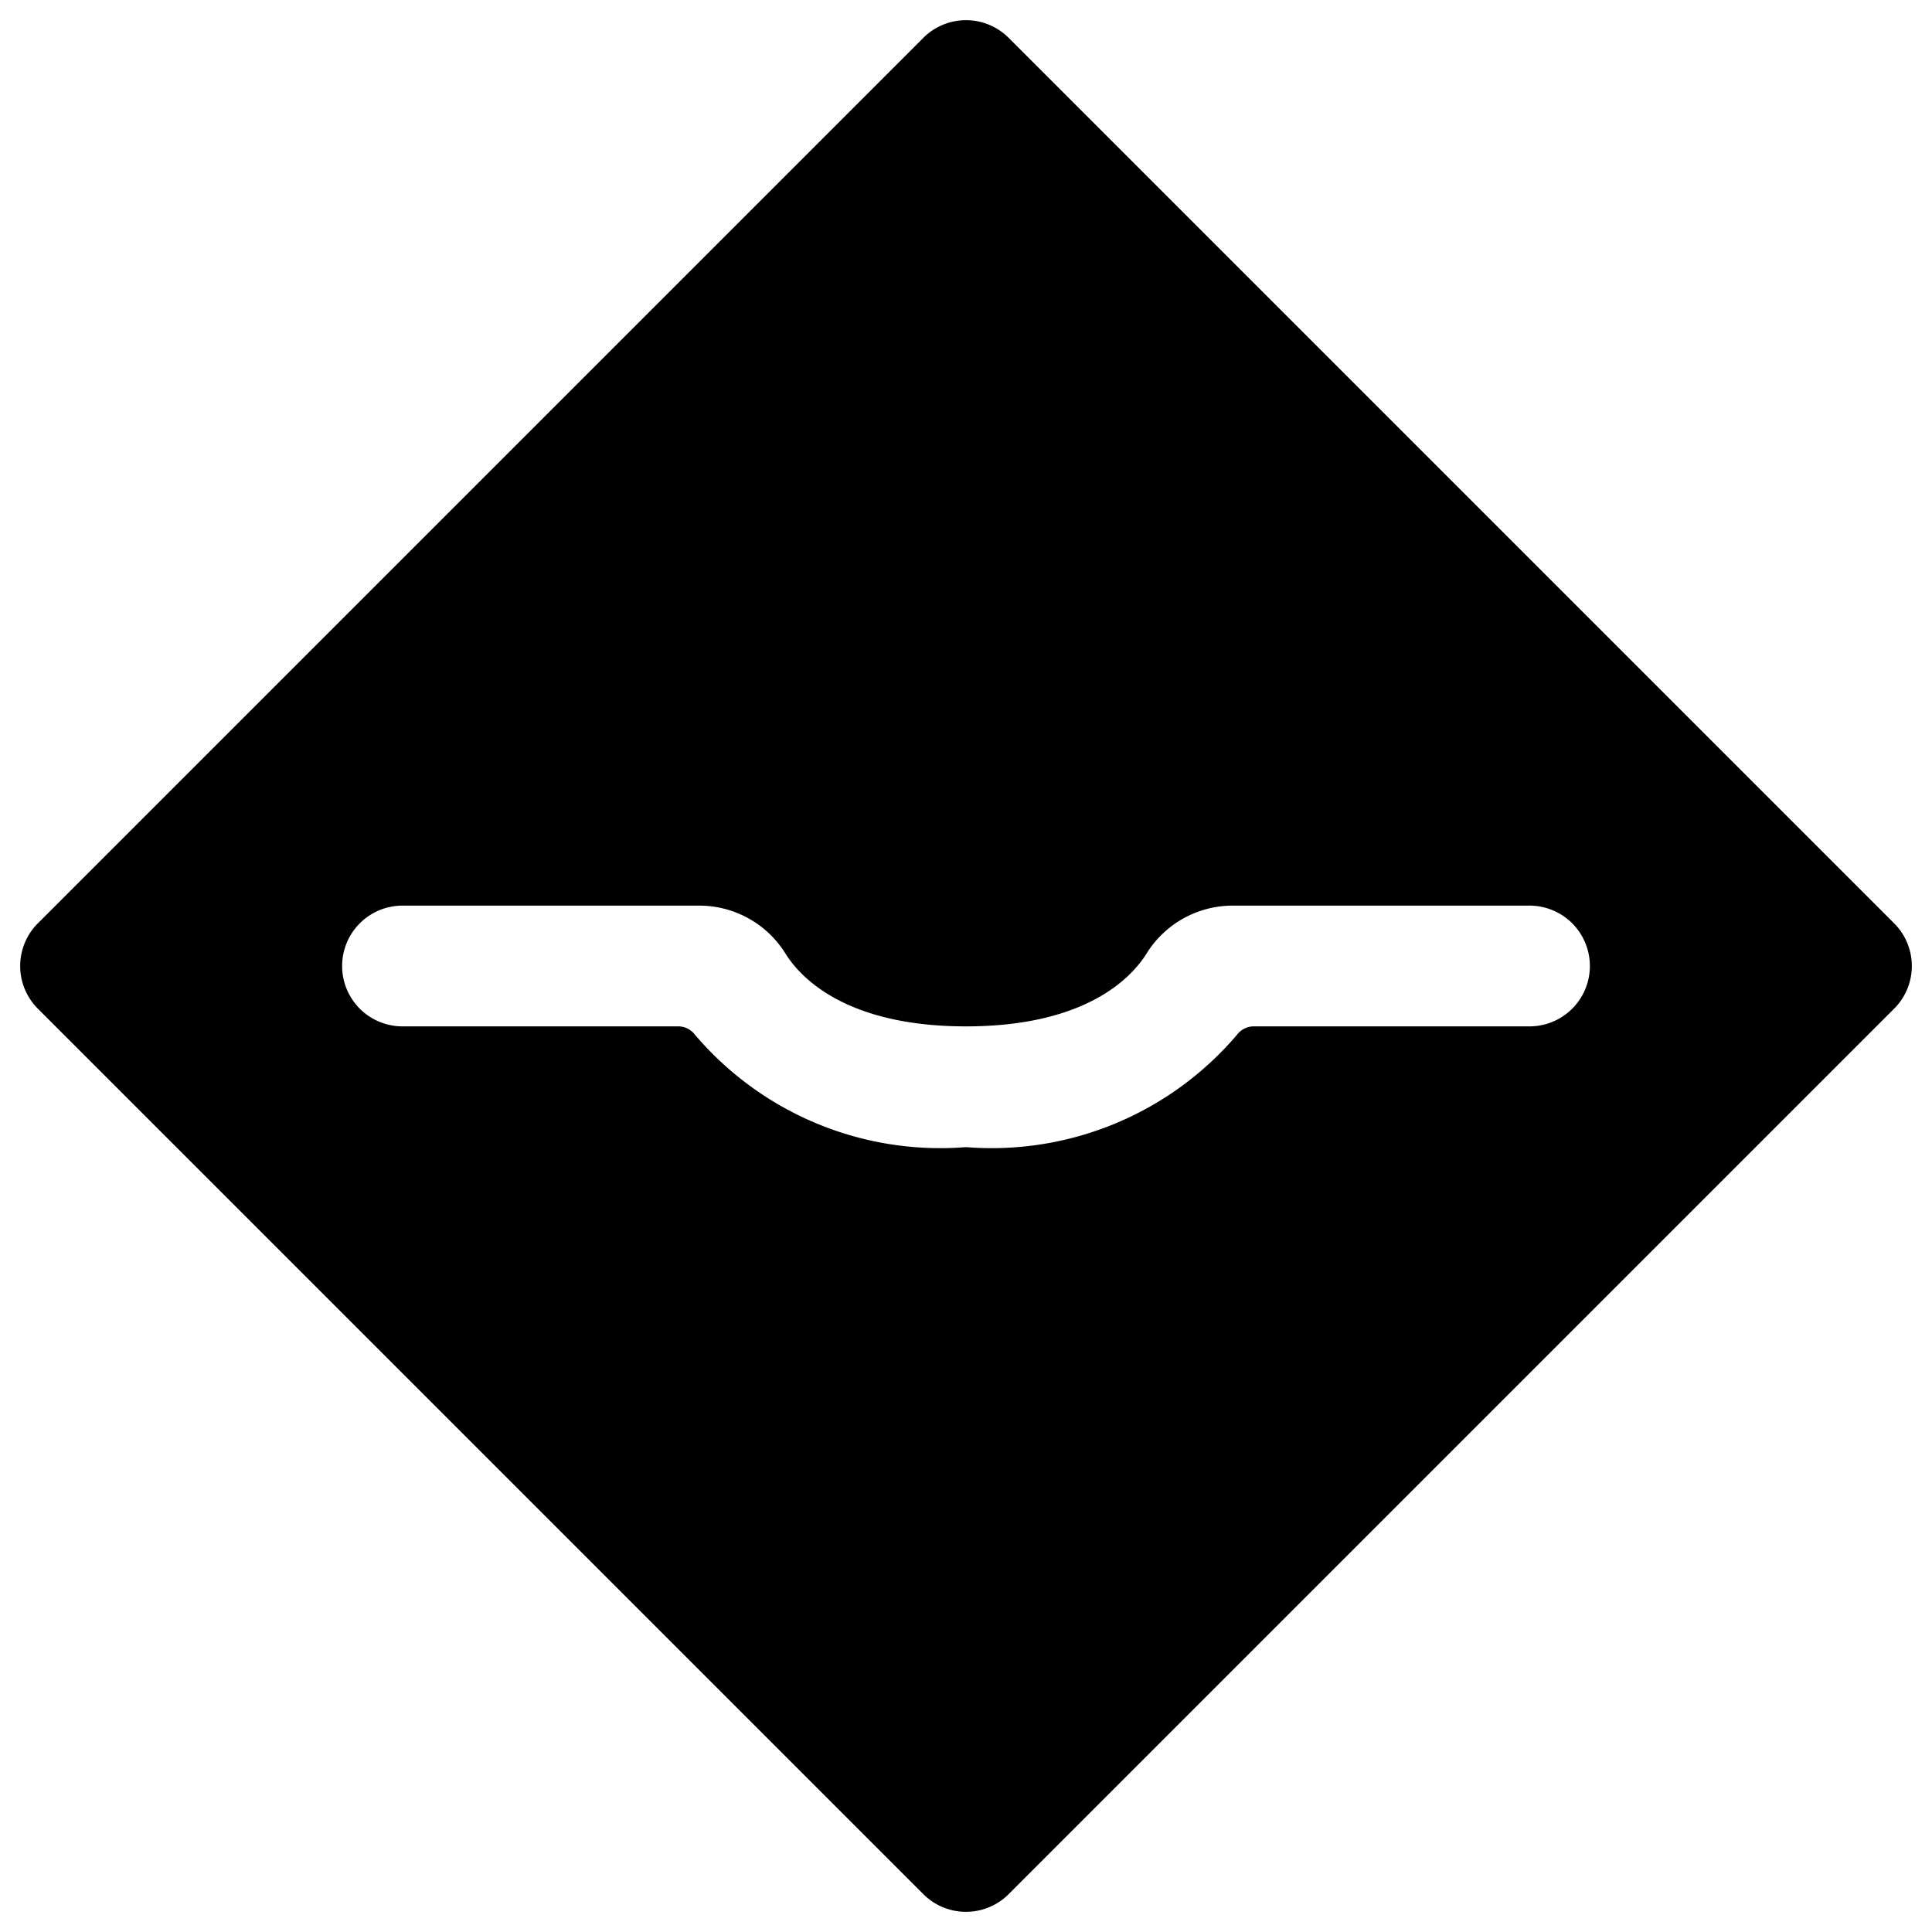 <svg xmlns="http://www.w3.org/2000/svg" viewBox="0 0 24 24"><path d="m23.53 11.47 -11 -11a0.75 0.75 0 0 0 -1.06 0l-11 11a0.75 0.75 0 0 0 0 1.06l11 11a0.75 0.75 0 0 0 1.06 0l11 -11a0.75 0.75 0 0 0 0 -1.06ZM19 12.75h-3.43a0.26 0.26 0 0 0 -0.2 0.1 4 4 0 0 1 -3.37 1.4 4 4 0 0 1 -3.37 -1.4 0.26 0.26 0 0 0 -0.2 -0.1H5a0.75 0.75 0 0 1 0 -1.5h3.69a1.26 1.26 0 0 1 1.07 0.6c0.17 0.27 0.72 0.9 2.24 0.9s2.07 -0.63 2.24 -0.9a1.26 1.26 0 0 1 1.07 -0.6H19a0.75 0.75 0 0 1 0 1.5Z" fill="#000000" stroke-width="1"></path></svg>